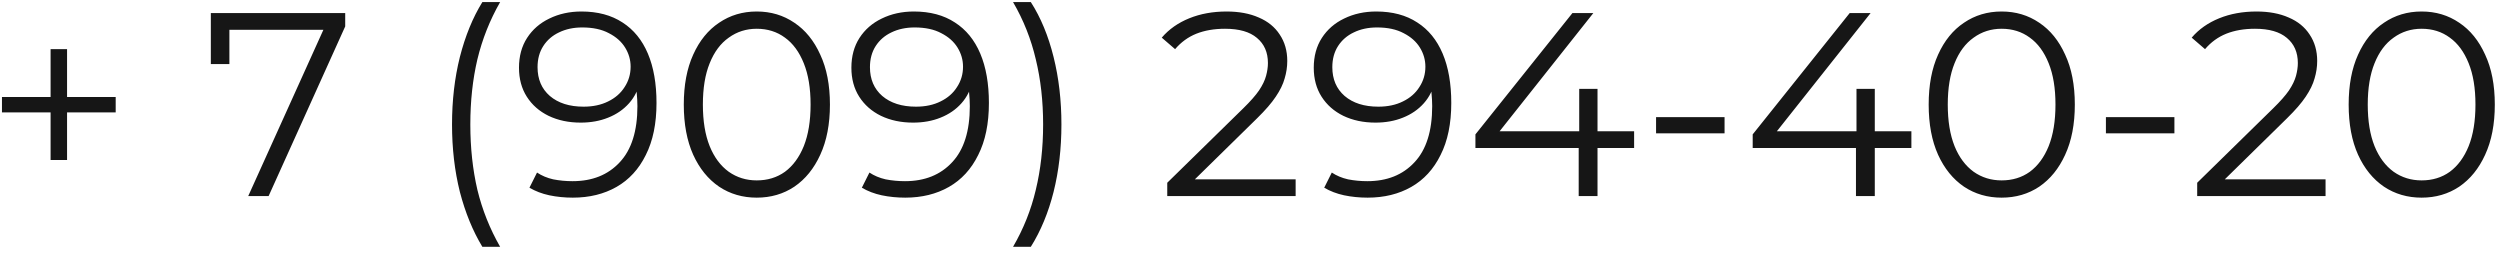 <?xml version="1.0" encoding="UTF-8"?> <svg xmlns="http://www.w3.org/2000/svg" width="153" height="16" viewBox="0 0 153 16" fill="none"> <path d="M3.096 9.792V3.008H4.104V9.792H3.096ZM0.12 6.88V5.936H7.08V6.88H0.12ZM15.191 12L20.023 1.312L20.375 1.824H13.447L14.039 1.264V3.92H12.903V0.8H21.127V1.616L16.439 12H15.191ZM29.52 15.104C28.933 14.133 28.475 13.013 28.144 11.744C27.824 10.464 27.664 9.088 27.664 7.616C27.664 6.144 27.824 4.768 28.144 3.488C28.475 2.197 28.933 1.077 29.52 0.128H30.608C29.979 1.227 29.515 2.395 29.216 3.632C28.928 4.859 28.784 6.187 28.784 7.616C28.784 9.045 28.928 10.379 29.216 11.616C29.515 12.843 29.979 14.005 30.608 15.104H29.52ZM35.586 0.704C36.578 0.704 37.415 0.928 38.098 1.376C38.78 1.813 39.298 2.448 39.65 3.28C40.002 4.112 40.178 5.12 40.178 6.304C40.178 7.563 39.959 8.624 39.522 9.488C39.095 10.352 38.498 11.003 37.73 11.44C36.962 11.877 36.071 12.096 35.058 12.096C34.556 12.096 34.076 12.048 33.618 11.952C33.17 11.856 32.764 11.701 32.402 11.488L32.866 10.56C33.154 10.752 33.484 10.891 33.858 10.976C34.242 11.051 34.636 11.088 35.042 11.088C36.247 11.088 37.207 10.704 37.922 9.936C38.647 9.168 39.01 8.021 39.01 6.496C39.01 6.251 38.994 5.957 38.962 5.616C38.94 5.275 38.882 4.933 38.786 4.592L39.186 4.896C39.079 5.451 38.85 5.925 38.498 6.32C38.156 6.704 37.73 6.997 37.218 7.2C36.716 7.403 36.156 7.504 35.538 7.504C34.802 7.504 34.146 7.365 33.57 7.088C33.004 6.811 32.562 6.421 32.242 5.92C31.922 5.419 31.762 4.827 31.762 4.144C31.762 3.44 31.927 2.832 32.258 2.32C32.588 1.808 33.042 1.413 33.618 1.136C34.204 0.848 34.86 0.704 35.586 0.704ZM35.634 1.68C35.1 1.68 34.626 1.781 34.21 1.984C33.804 2.176 33.484 2.453 33.25 2.816C33.015 3.179 32.898 3.611 32.898 4.112C32.898 4.848 33.148 5.435 33.65 5.872C34.162 6.309 34.85 6.528 35.714 6.528C36.29 6.528 36.791 6.421 37.218 6.208C37.655 5.995 37.991 5.701 38.226 5.328C38.471 4.955 38.594 4.539 38.594 4.08C38.594 3.664 38.482 3.275 38.258 2.912C38.034 2.549 37.703 2.256 37.266 2.032C36.828 1.797 36.284 1.68 35.634 1.68ZM46.312 12.096C45.448 12.096 44.68 11.872 44.008 11.424C43.336 10.965 42.808 10.315 42.424 9.472C42.04 8.619 41.848 7.595 41.848 6.4C41.848 5.205 42.04 4.187 42.424 3.344C42.808 2.491 43.336 1.84 44.008 1.392C44.68 0.933 45.448 0.704 46.312 0.704C47.176 0.704 47.944 0.933 48.616 1.392C49.288 1.84 49.816 2.491 50.2 3.344C50.594 4.187 50.792 5.205 50.792 6.4C50.792 7.595 50.594 8.619 50.2 9.472C49.816 10.315 49.288 10.965 48.616 11.424C47.944 11.872 47.176 12.096 46.312 12.096ZM46.312 11.04C46.973 11.04 47.549 10.864 48.04 10.512C48.53 10.149 48.914 9.627 49.192 8.944C49.469 8.251 49.608 7.403 49.608 6.4C49.608 5.397 49.469 4.555 49.192 3.872C48.914 3.179 48.53 2.656 48.04 2.304C47.549 1.941 46.973 1.76 46.312 1.76C45.672 1.76 45.101 1.941 44.6 2.304C44.098 2.656 43.709 3.179 43.432 3.872C43.154 4.555 43.016 5.397 43.016 6.4C43.016 7.403 43.154 8.251 43.432 8.944C43.709 9.627 44.098 10.149 44.6 10.512C45.101 10.864 45.672 11.04 46.312 11.04ZM55.929 0.704C56.921 0.704 57.759 0.928 58.441 1.376C59.124 1.813 59.641 2.448 59.993 3.28C60.345 4.112 60.521 5.12 60.521 6.304C60.521 7.563 60.303 8.624 59.865 9.488C59.439 10.352 58.841 11.003 58.073 11.44C57.305 11.877 56.415 12.096 55.401 12.096C54.9 12.096 54.42 12.048 53.961 11.952C53.513 11.856 53.108 11.701 52.745 11.488L53.209 10.56C53.497 10.752 53.828 10.891 54.201 10.976C54.585 11.051 54.98 11.088 55.385 11.088C56.591 11.088 57.551 10.704 58.265 9.936C58.991 9.168 59.353 8.021 59.353 6.496C59.353 6.251 59.337 5.957 59.305 5.616C59.284 5.275 59.225 4.933 59.129 4.592L59.529 4.896C59.423 5.451 59.193 5.925 58.841 6.32C58.5 6.704 58.073 6.997 57.561 7.2C57.06 7.403 56.5 7.504 55.881 7.504C55.145 7.504 54.489 7.365 53.913 7.088C53.348 6.811 52.905 6.421 52.585 5.92C52.265 5.419 52.105 4.827 52.105 4.144C52.105 3.44 52.271 2.832 52.601 2.32C52.932 1.808 53.385 1.413 53.961 1.136C54.548 0.848 55.204 0.704 55.929 0.704ZM55.977 1.68C55.444 1.68 54.969 1.781 54.553 1.984C54.148 2.176 53.828 2.453 53.593 2.816C53.359 3.179 53.241 3.611 53.241 4.112C53.241 4.848 53.492 5.435 53.993 5.872C54.505 6.309 55.193 6.528 56.057 6.528C56.633 6.528 57.135 6.421 57.561 6.208C57.999 5.995 58.335 5.701 58.569 5.328C58.815 4.955 58.937 4.539 58.937 4.08C58.937 3.664 58.825 3.275 58.601 2.912C58.377 2.549 58.047 2.256 57.609 2.032C57.172 1.797 56.628 1.68 55.977 1.68ZM63.087 15.104H61.999C62.639 14.005 63.103 12.843 63.391 11.616C63.69 10.379 63.839 9.045 63.839 7.616C63.839 6.187 63.69 4.859 63.391 3.632C63.103 2.395 62.639 1.227 61.999 0.128H63.087C63.695 1.077 64.159 2.197 64.479 3.488C64.799 4.768 64.959 6.144 64.959 7.616C64.959 9.088 64.799 10.464 64.479 11.744C64.159 13.013 63.695 14.133 63.087 15.104ZM71.436 12V11.184L76.093 6.624C76.519 6.208 76.839 5.845 77.052 5.536C77.266 5.216 77.41 4.917 77.484 4.64C77.559 4.363 77.597 4.101 77.597 3.856C77.597 3.205 77.373 2.693 76.924 2.32C76.487 1.947 75.837 1.76 74.972 1.76C74.311 1.76 73.725 1.861 73.213 2.064C72.711 2.267 72.279 2.581 71.916 3.008L71.1 2.304C71.538 1.792 72.098 1.397 72.781 1.12C73.463 0.843 74.226 0.704 75.069 0.704C75.826 0.704 76.482 0.827 77.037 1.072C77.591 1.307 78.018 1.653 78.317 2.112C78.626 2.571 78.781 3.109 78.781 3.728C78.781 4.091 78.727 4.448 78.621 4.8C78.525 5.152 78.343 5.525 78.076 5.92C77.82 6.304 77.442 6.741 76.941 7.232L72.668 11.424L72.349 10.976H79.293V12H71.436ZM84.226 0.704C85.218 0.704 86.056 0.928 86.738 1.376C87.421 1.813 87.938 2.448 88.29 3.28C88.642 4.112 88.818 5.12 88.818 6.304C88.818 7.563 88.6 8.624 88.162 9.488C87.736 10.352 87.138 11.003 86.37 11.44C85.602 11.877 84.712 12.096 83.698 12.096C83.197 12.096 82.717 12.048 82.258 11.952C81.81 11.856 81.405 11.701 81.042 11.488L81.506 10.56C81.794 10.752 82.125 10.891 82.498 10.976C82.882 11.051 83.277 11.088 83.682 11.088C84.888 11.088 85.848 10.704 86.562 9.936C87.288 9.168 87.65 8.021 87.65 6.496C87.65 6.251 87.634 5.957 87.602 5.616C87.581 5.275 87.522 4.933 87.426 4.592L87.826 4.896C87.72 5.451 87.49 5.925 87.138 6.32C86.797 6.704 86.37 6.997 85.858 7.2C85.357 7.403 84.797 7.504 84.178 7.504C83.442 7.504 82.786 7.365 82.21 7.088C81.645 6.811 81.202 6.421 80.882 5.92C80.562 5.419 80.402 4.827 80.402 4.144C80.402 3.44 80.568 2.832 80.898 2.32C81.229 1.808 81.682 1.413 82.258 1.136C82.845 0.848 83.501 0.704 84.226 0.704ZM84.274 1.68C83.741 1.68 83.266 1.781 82.85 1.984C82.445 2.176 82.125 2.453 81.89 2.816C81.656 3.179 81.538 3.611 81.538 4.112C81.538 4.848 81.789 5.435 82.29 5.872C82.802 6.309 83.49 6.528 84.354 6.528C84.93 6.528 85.432 6.421 85.858 6.208C86.296 5.995 86.632 5.701 86.866 5.328C87.112 4.955 87.234 4.539 87.234 4.08C87.234 3.664 87.122 3.275 86.898 2.912C86.674 2.549 86.344 2.256 85.906 2.032C85.469 1.797 84.925 1.68 84.274 1.68ZM90.296 9.056V8.224L96.232 0.8H97.512L91.624 8.224L91 8.032H100.008V9.056H90.296ZM96.616 12V9.056L96.648 8.032V5.44H97.768V12H96.616ZM101.351 8.16V7.168H105.543V8.16H101.351ZM107.265 9.056V8.224L113.201 0.8H114.481L108.593 8.224L107.969 8.032H116.977V9.056H107.265ZM113.585 12V9.056L113.617 8.032V5.44H114.737V12H113.585ZM122.499 12.096C121.635 12.096 120.867 11.872 120.195 11.424C119.523 10.965 118.995 10.315 118.611 9.472C118.227 8.619 118.035 7.595 118.035 6.4C118.035 5.205 118.227 4.187 118.611 3.344C118.995 2.491 119.523 1.84 120.195 1.392C120.867 0.933 121.635 0.704 122.499 0.704C123.363 0.704 124.131 0.933 124.803 1.392C125.475 1.84 126.003 2.491 126.387 3.344C126.782 4.187 126.979 5.205 126.979 6.4C126.979 7.595 126.782 8.619 126.387 9.472C126.003 10.315 125.475 10.965 124.803 11.424C124.131 11.872 123.363 12.096 122.499 12.096ZM122.499 11.04C123.16 11.04 123.736 10.864 124.227 10.512C124.718 10.149 125.102 9.627 125.379 8.944C125.656 8.251 125.795 7.403 125.795 6.4C125.795 5.397 125.656 4.555 125.379 3.872C125.102 3.179 124.718 2.656 124.227 2.304C123.736 1.941 123.16 1.76 122.499 1.76C121.859 1.76 121.288 1.941 120.787 2.304C120.286 2.656 119.896 3.179 119.619 3.872C119.342 4.555 119.203 5.397 119.203 6.4C119.203 7.403 119.342 8.251 119.619 8.944C119.896 9.627 120.286 10.149 120.787 10.512C121.288 10.864 121.859 11.04 122.499 11.04ZM128.882 8.16V7.168H133.074V8.16H128.882ZM134.468 12V11.184L139.124 6.624C139.55 6.208 139.87 5.845 140.084 5.536C140.297 5.216 140.441 4.917 140.516 4.64C140.59 4.363 140.628 4.101 140.628 3.856C140.628 3.205 140.404 2.693 139.956 2.32C139.518 1.947 138.868 1.76 138.004 1.76C137.342 1.76 136.756 1.861 136.244 2.064C135.742 2.267 135.31 2.581 134.948 3.008L134.132 2.304C134.569 1.792 135.129 1.397 135.812 1.12C136.494 0.843 137.257 0.704 138.1 0.704C138.857 0.704 139.513 0.827 140.068 1.072C140.622 1.307 141.049 1.653 141.348 2.112C141.657 2.571 141.812 3.109 141.812 3.728C141.812 4.091 141.758 4.448 141.652 4.8C141.556 5.152 141.374 5.525 141.108 5.92C140.852 6.304 140.473 6.741 139.972 7.232L135.7 11.424L135.38 10.976H142.324V12H134.468ZM148.202 12.096C147.338 12.096 146.57 11.872 145.898 11.424C145.226 10.965 144.698 10.315 144.314 9.472C143.93 8.619 143.738 7.595 143.738 6.4C143.738 5.205 143.93 4.187 144.314 3.344C144.698 2.491 145.226 1.84 145.898 1.392C146.57 0.933 147.338 0.704 148.202 0.704C149.066 0.704 149.834 0.933 150.506 1.392C151.178 1.84 151.706 2.491 152.09 3.344C152.485 4.187 152.682 5.205 152.682 6.4C152.682 7.595 152.485 8.619 152.09 9.472C151.706 10.315 151.178 10.965 150.506 11.424C149.834 11.872 149.066 12.096 148.202 12.096ZM148.202 11.04C148.864 11.04 149.44 10.864 149.93 10.512C150.421 10.149 150.805 9.627 151.082 8.944C151.36 8.251 151.498 7.403 151.498 6.4C151.498 5.397 151.36 4.555 151.082 3.872C150.805 3.179 150.421 2.656 149.93 2.304C149.44 1.941 148.864 1.76 148.202 1.76C147.562 1.76 146.992 1.941 146.49 2.304C145.989 2.656 145.6 3.179 145.322 3.872C145.045 4.555 144.906 5.397 144.906 6.4C144.906 7.403 145.045 8.251 145.322 8.944C145.6 9.627 145.989 10.149 146.49 10.512C146.992 10.864 147.562 11.04 148.202 11.04Z" fill="#161616"></path> </svg> 